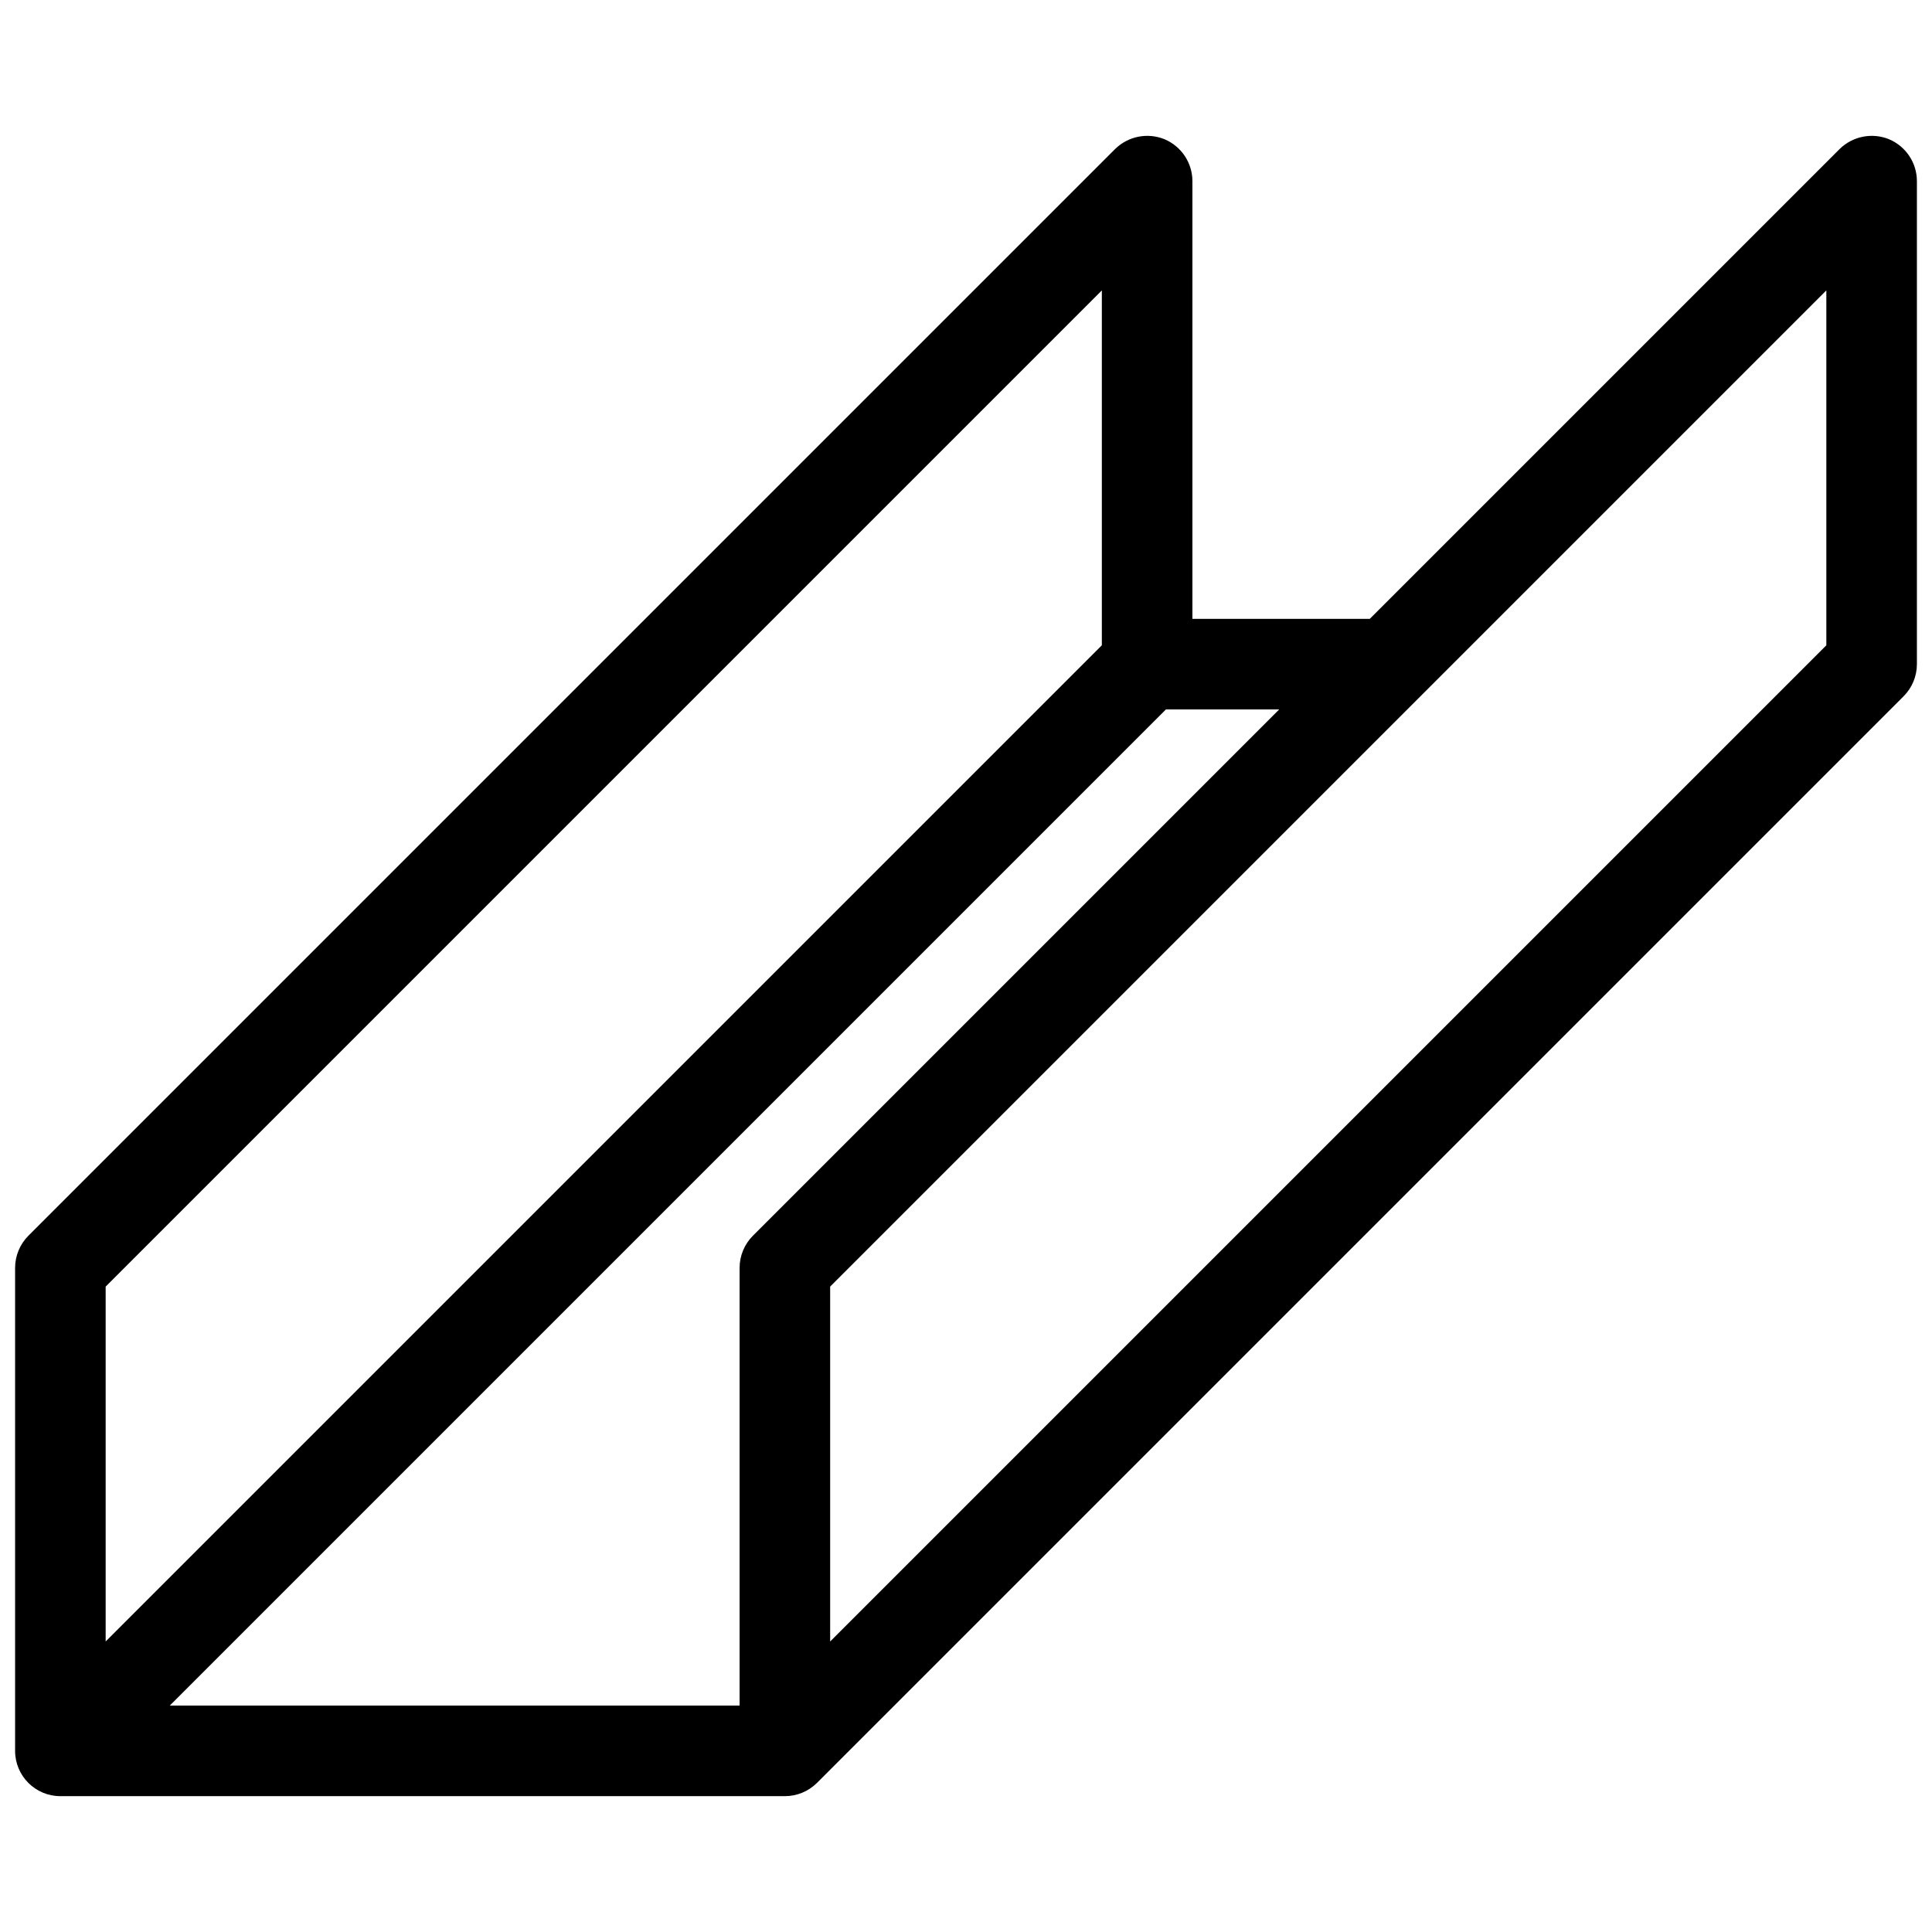 <?xml version="1.0" encoding="UTF-8"?> <svg xmlns="http://www.w3.org/2000/svg" id="Слой_1" viewBox="0 0 16 16"><path d="m15.644 1.153c-.14-.057-.301-.025-.409.081l-3.891 3.891h-1.469v-3.625c0-.151-.091-.288-.231-.347-.141-.057-.301-.025-.409.081l-9 9c-.07.07-.11.166-.11.266v4c0 .207.168.375.375.375h6c.098 0 .193-.038.265-.109l9-9c.07-.07.11-.166.11-.266v-4c0-.151-.091-.288-.231-.347zm-6.519 1.252v2.939l-8.25 8.25v-2.939zm-2.89 7.829c-.07.07-.11.166-.11.266v3.625h-4.719l8.25-8.25h.938zm8.89-4.89-8.25 8.25v-2.939l8.25-8.25z" fill="rgb(0,0,0)"></path></svg> 